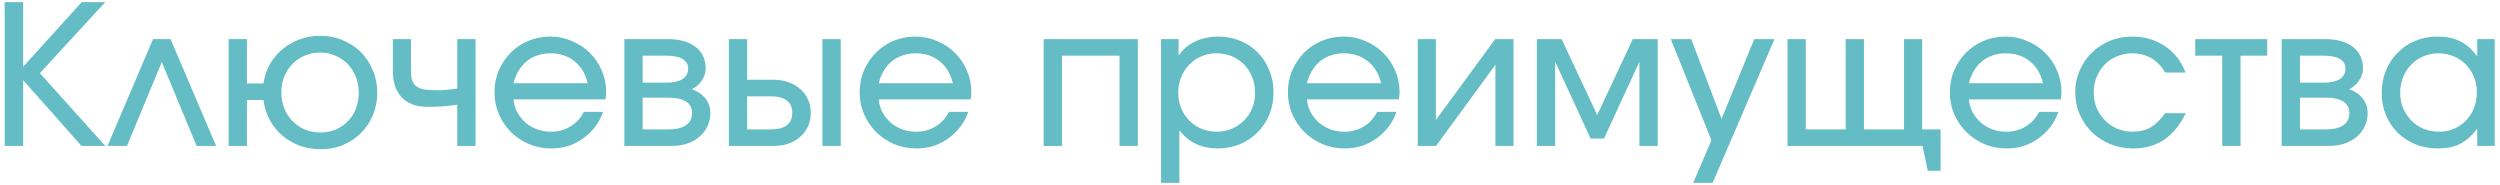 <?xml version="1.0" encoding="UTF-8"?> <svg xmlns="http://www.w3.org/2000/svg" width="257" height="19" viewBox="0 0 257 19" fill="none"><path d="M0.48 15V0.22H2.38V6.86L8.4 0.22H10.82L4.1 7.52L10.82 15H8.38L2.38 8.24V15H0.48ZM11.053 15L15.733 4.02H17.533L22.213 15H20.213L16.633 6.38L13.053 15H11.053ZM32.961 13.62C33.521 13.62 34.041 13.52 34.521 13.32C35.001 13.107 35.414 12.82 35.761 12.46C36.121 12.1 36.394 11.673 36.581 11.18C36.781 10.673 36.881 10.127 36.881 9.54C36.881 8.953 36.781 8.407 36.581 7.9C36.381 7.393 36.101 6.953 35.741 6.58C35.381 6.207 34.954 5.92 34.461 5.72C33.981 5.507 33.461 5.4 32.901 5.4C32.341 5.4 31.814 5.507 31.321 5.72C30.841 5.92 30.421 6.207 30.061 6.58C29.701 6.94 29.421 7.373 29.221 7.88C29.021 8.373 28.921 8.907 28.921 9.48C28.921 10.08 29.021 10.633 29.221 11.14C29.421 11.633 29.701 12.067 30.061 12.44C30.421 12.813 30.847 13.107 31.341 13.32C31.834 13.52 32.374 13.62 32.961 13.62ZM23.501 15V4.02H25.381V8.58H27.081C27.187 7.86 27.407 7.2 27.741 6.6C28.087 6 28.521 5.487 29.041 5.06C29.561 4.62 30.154 4.28 30.821 4.04C31.487 3.8 32.194 3.68 32.941 3.68C33.767 3.68 34.534 3.833 35.241 4.14C35.961 4.433 36.581 4.84 37.101 5.36C37.621 5.88 38.027 6.5 38.321 7.22C38.627 7.927 38.781 8.7 38.781 9.54C38.781 10.353 38.634 11.113 38.341 11.82C38.047 12.527 37.641 13.14 37.121 13.66C36.601 14.18 35.987 14.593 35.281 14.9C34.574 15.193 33.814 15.34 33.001 15.34C32.227 15.34 31.501 15.22 30.821 14.98C30.154 14.727 29.554 14.38 29.021 13.94C28.501 13.487 28.067 12.947 27.721 12.32C27.387 11.693 27.174 11.013 27.081 10.28H25.381V15H23.501ZM47.007 15V10.76C46.46 10.84 45.94 10.9 45.447 10.94C44.953 10.967 44.44 10.98 43.907 10.98C42.8 10.98 41.934 10.66 41.307 10.02C40.694 9.367 40.387 8.46 40.387 7.3V4.02H42.247V7.3C42.247 7.687 42.287 8.007 42.367 8.26C42.46 8.513 42.607 8.72 42.807 8.88C43.007 9.027 43.273 9.133 43.607 9.2C43.953 9.253 44.394 9.28 44.927 9.28C45.26 9.28 45.58 9.267 45.887 9.24C46.194 9.213 46.567 9.167 47.007 9.1V4.02H48.887V15H47.007ZM60.014 11.5H61.994C61.807 12.06 61.534 12.573 61.174 13.04C60.827 13.493 60.42 13.887 59.954 14.22C59.5 14.553 58.994 14.813 58.434 15C57.874 15.173 57.294 15.26 56.694 15.26C55.867 15.26 55.1 15.113 54.394 14.82C53.687 14.513 53.067 14.1 52.534 13.58C52.014 13.06 51.6 12.453 51.294 11.76C50.987 11.053 50.834 10.293 50.834 9.48C50.834 8.68 50.98 7.933 51.274 7.24C51.58 6.547 51.987 5.94 52.494 5.42C53.014 4.9 53.62 4.493 54.314 4.2C55.02 3.907 55.767 3.76 56.554 3.76C57.354 3.76 58.1 3.913 58.794 4.22C59.5 4.513 60.114 4.92 60.634 5.44C61.154 5.947 61.56 6.547 61.854 7.24C62.16 7.933 62.314 8.68 62.314 9.48C62.314 9.613 62.307 9.74 62.294 9.86C62.28 9.967 62.26 10.087 62.234 10.22H52.794C52.834 10.7 52.96 11.14 53.174 11.54C53.4 11.94 53.68 12.293 54.014 12.6C54.36 12.893 54.76 13.127 55.214 13.3C55.667 13.46 56.147 13.54 56.654 13.54C57.387 13.54 58.047 13.36 58.634 13C59.234 12.64 59.694 12.14 60.014 11.5ZM52.794 8.56H60.414C60.187 7.587 59.734 6.833 59.054 6.3C58.387 5.753 57.56 5.48 56.574 5.48C56.094 5.48 55.647 5.553 55.234 5.7C54.82 5.833 54.447 6.04 54.114 6.32C53.794 6.587 53.52 6.913 53.294 7.3C53.067 7.673 52.9 8.093 52.794 8.56ZM64.184 15V4.02H68.624C69.851 4.02 70.811 4.287 71.504 4.82C72.198 5.353 72.544 6.1 72.544 7.06C72.544 7.487 72.404 7.9 72.124 8.3C71.858 8.7 71.524 8.987 71.124 9.16C71.751 9.4 72.224 9.733 72.544 10.16C72.864 10.573 73.024 11.067 73.024 11.64C73.024 12.12 72.924 12.567 72.724 12.98C72.538 13.393 72.264 13.753 71.904 14.06C71.558 14.353 71.138 14.587 70.644 14.76C70.164 14.92 69.638 15 69.064 15H64.184ZM66.064 8.5H68.464C69.198 8.5 69.758 8.38 70.144 8.14C70.544 7.887 70.744 7.527 70.744 7.06C70.744 6.62 70.551 6.287 70.164 6.06C69.778 5.833 69.211 5.72 68.464 5.72H66.064V8.5ZM66.064 13.3H68.744C69.504 13.3 70.091 13.16 70.504 12.88C70.931 12.587 71.144 12.173 71.144 11.64C71.144 11.107 70.938 10.707 70.524 10.44C70.124 10.173 69.531 10.04 68.744 10.04H66.064V13.3ZM76.807 13.3H79.247C79.967 13.3 80.513 13.16 80.887 12.88C81.26 12.587 81.447 12.16 81.447 11.6C81.447 11.04 81.26 10.62 80.887 10.34C80.513 10.047 79.967 9.9 79.247 9.9H76.807V13.3ZM74.927 15V4.02H76.807V8.2H79.547C80.107 8.2 80.613 8.287 81.067 8.46C81.533 8.62 81.933 8.853 82.267 9.16C82.613 9.453 82.88 9.813 83.067 10.24C83.253 10.653 83.347 11.107 83.347 11.6C83.347 12.093 83.253 12.553 83.067 12.98C82.88 13.393 82.613 13.753 82.267 14.06C81.933 14.353 81.533 14.587 81.067 14.76C80.613 14.92 80.107 15 79.547 15H74.927ZM84.547 15V4.02H86.427V15H84.547ZM97.553 11.5H99.533C99.346 12.06 99.073 12.573 98.713 13.04C98.366 13.493 97.96 13.887 97.493 14.22C97.04 14.553 96.533 14.813 95.973 15C95.413 15.173 94.833 15.26 94.233 15.26C93.406 15.26 92.639 15.113 91.933 14.82C91.226 14.513 90.606 14.1 90.073 13.58C89.553 13.06 89.139 12.453 88.833 11.76C88.526 11.053 88.373 10.293 88.373 9.48C88.373 8.68 88.519 7.933 88.813 7.24C89.12 6.547 89.526 5.94 90.033 5.42C90.553 4.9 91.159 4.493 91.853 4.2C92.559 3.907 93.306 3.76 94.093 3.76C94.893 3.76 95.639 3.913 96.333 4.22C97.04 4.513 97.653 4.92 98.173 5.44C98.693 5.947 99.1 6.547 99.393 7.24C99.7 7.933 99.853 8.68 99.853 9.48C99.853 9.613 99.846 9.74 99.833 9.86C99.82 9.967 99.799 10.087 99.773 10.22H90.333C90.373 10.7 90.499 11.14 90.713 11.54C90.939 11.94 91.219 12.293 91.553 12.6C91.9 12.893 92.299 13.127 92.753 13.3C93.206 13.46 93.686 13.54 94.193 13.54C94.926 13.54 95.586 13.36 96.173 13C96.773 12.64 97.233 12.14 97.553 11.5ZM90.333 8.56H97.953C97.726 7.587 97.273 6.833 96.593 6.3C95.926 5.753 95.1 5.48 94.113 5.48C93.633 5.48 93.186 5.553 92.773 5.7C92.359 5.833 91.986 6.04 91.653 6.32C91.333 6.587 91.059 6.913 90.833 7.3C90.606 7.673 90.439 8.093 90.333 8.56ZM107.29 15V4.02H116.97V15H115.09V5.72H109.17V15H107.29ZM119.36 18.8V4.02H121.16V5.7C121.613 5.06 122.187 4.58 122.88 4.26C123.573 3.927 124.36 3.76 125.24 3.76C126.053 3.76 126.807 3.907 127.5 4.2C128.193 4.48 128.793 4.88 129.3 5.4C129.807 5.907 130.2 6.513 130.48 7.22C130.773 7.913 130.92 8.673 130.92 9.5C130.92 10.327 130.773 11.093 130.48 11.8C130.187 12.493 129.78 13.1 129.26 13.62C128.753 14.127 128.153 14.527 127.46 14.82C126.767 15.113 126.013 15.26 125.2 15.26C124.36 15.26 123.613 15.107 122.96 14.8C122.307 14.493 121.733 14.027 121.24 13.4V18.8H119.36ZM125.1 13.54C125.647 13.54 126.16 13.44 126.64 13.24C127.12 13.027 127.533 12.747 127.88 12.4C128.24 12.04 128.52 11.62 128.72 11.14C128.92 10.647 129.02 10.113 129.02 9.54C129.02 8.953 128.92 8.413 128.72 7.92C128.52 7.413 128.24 6.98 127.88 6.62C127.533 6.26 127.113 5.98 126.62 5.78C126.14 5.58 125.607 5.48 125.02 5.48C124.473 5.48 123.96 5.587 123.48 5.8C123.013 6 122.6 6.287 122.24 6.66C121.893 7.02 121.62 7.447 121.42 7.94C121.22 8.433 121.12 8.96 121.12 9.52C121.12 10.093 121.22 10.627 121.42 11.12C121.62 11.6 121.9 12.027 122.26 12.4C122.62 12.76 123.04 13.04 123.52 13.24C124 13.44 124.527 13.54 125.1 13.54ZM141.576 11.5H143.556C143.37 12.06 143.096 12.573 142.736 13.04C142.39 13.493 141.983 13.887 141.516 14.22C141.063 14.553 140.556 14.813 139.996 15C139.436 15.173 138.856 15.26 138.256 15.26C137.43 15.26 136.663 15.113 135.956 14.82C135.25 14.513 134.63 14.1 134.096 13.58C133.576 13.06 133.163 12.453 132.856 11.76C132.55 11.053 132.396 10.293 132.396 9.48C132.396 8.68 132.543 7.933 132.836 7.24C133.143 6.547 133.55 5.94 134.056 5.42C134.576 4.9 135.183 4.493 135.876 4.2C136.583 3.907 137.33 3.76 138.116 3.76C138.916 3.76 139.663 3.913 140.356 4.22C141.063 4.513 141.676 4.92 142.196 5.44C142.716 5.947 143.123 6.547 143.416 7.24C143.723 7.933 143.876 8.68 143.876 9.48C143.876 9.613 143.87 9.74 143.856 9.86C143.843 9.967 143.823 10.087 143.796 10.22H134.356C134.396 10.7 134.523 11.14 134.736 11.54C134.963 11.94 135.243 12.293 135.576 12.6C135.923 12.893 136.323 13.127 136.776 13.3C137.23 13.46 137.71 13.54 138.216 13.54C138.95 13.54 139.61 13.36 140.196 13C140.796 12.64 141.256 12.14 141.576 11.5ZM134.356 8.56H141.976C141.75 7.587 141.296 6.833 140.616 6.3C139.95 5.753 139.123 5.48 138.136 5.48C137.656 5.48 137.21 5.553 136.796 5.7C136.383 5.833 136.01 6.04 135.676 6.32C135.356 6.587 135.083 6.913 134.856 7.3C134.63 7.673 134.463 8.093 134.356 8.56ZM145.747 15V4.02H147.607V12.34L153.707 4.02H155.587V15H153.727V6.66L147.627 15H145.747ZM157.993 15V4.02H160.533L164.193 11.82L167.853 4.02H170.413V15H168.533V6.34L164.893 14.24H163.513L159.873 6.34V15H157.993ZM174.057 18.8L175.937 14.42L171.757 4.02H173.857L176.977 12.22L180.337 4.02H182.417L176.057 18.8H174.057ZM183.755 15V4.02H185.635V13.3H189.735V4.02H191.615V13.3H195.735V4.02H197.595V13.3H199.495V17.56H198.175L197.635 15H183.755ZM209.623 11.5H211.603C211.416 12.06 211.143 12.573 210.783 13.04C210.436 13.493 210.03 13.887 209.563 14.22C209.11 14.553 208.603 14.813 208.043 15C207.483 15.173 206.903 15.26 206.303 15.26C205.476 15.26 204.71 15.113 204.003 14.82C203.296 14.513 202.676 14.1 202.143 13.58C201.623 13.06 201.21 12.453 200.903 11.76C200.596 11.053 200.443 10.293 200.443 9.48C200.443 8.68 200.59 7.933 200.883 7.24C201.19 6.547 201.596 5.94 202.103 5.42C202.623 4.9 203.23 4.493 203.923 4.2C204.63 3.907 205.376 3.76 206.163 3.76C206.963 3.76 207.71 3.913 208.403 4.22C209.11 4.513 209.723 4.92 210.243 5.44C210.763 5.947 211.17 6.547 211.463 7.24C211.77 7.933 211.923 8.68 211.923 9.48C211.923 9.613 211.916 9.74 211.903 9.86C211.89 9.967 211.87 10.087 211.843 10.22H202.403C202.443 10.7 202.57 11.14 202.783 11.54C203.01 11.94 203.29 12.293 203.623 12.6C203.97 12.893 204.37 13.127 204.823 13.3C205.276 13.46 205.756 13.54 206.263 13.54C206.996 13.54 207.656 13.36 208.243 13C208.843 12.64 209.303 12.14 209.623 11.5ZM202.403 8.56H210.023C209.796 7.587 209.343 6.833 208.663 6.3C207.996 5.753 207.17 5.48 206.183 5.48C205.703 5.48 205.256 5.553 204.843 5.7C204.43 5.833 204.056 6.04 203.723 6.32C203.403 6.587 203.13 6.913 202.903 7.3C202.676 7.673 202.51 8.093 202.403 8.56ZM222.574 11.64H224.694C224.107 12.853 223.367 13.76 222.474 14.36C221.58 14.96 220.52 15.26 219.294 15.26C218.454 15.26 217.674 15.113 216.954 14.82C216.234 14.527 215.6 14.12 215.054 13.6C214.52 13.067 214.1 12.453 213.794 11.76C213.487 11.053 213.334 10.293 213.334 9.48C213.334 8.68 213.487 7.933 213.794 7.24C214.1 6.533 214.514 5.927 215.034 5.42C215.567 4.9 216.187 4.493 216.894 4.2C217.614 3.907 218.38 3.76 219.194 3.76C220.46 3.76 221.58 4.087 222.554 4.74C223.527 5.393 224.234 6.3 224.674 7.46H222.574C222.2 6.807 221.727 6.313 221.154 5.98C220.58 5.647 219.92 5.48 219.174 5.48C218.614 5.48 218.094 5.587 217.614 5.8C217.134 6 216.714 6.28 216.354 6.64C216.007 7 215.734 7.427 215.534 7.92C215.334 8.4 215.234 8.927 215.234 9.5C215.234 10.073 215.334 10.607 215.534 11.1C215.747 11.58 216.034 12.007 216.394 12.38C216.754 12.74 217.174 13.027 217.654 13.24C218.147 13.44 218.674 13.54 219.234 13.54C219.954 13.54 220.567 13.393 221.074 13.1C221.58 12.807 222.08 12.32 222.574 11.64ZM228.447 15V5.72H225.667V4.02H233.067V5.72H230.327V15H228.447ZM234.555 15V4.02H238.995C240.222 4.02 241.182 4.287 241.875 4.82C242.569 5.353 242.915 6.1 242.915 7.06C242.915 7.487 242.775 7.9 242.495 8.3C242.229 8.7 241.895 8.987 241.495 9.16C242.122 9.4 242.595 9.733 242.915 10.16C243.235 10.573 243.395 11.067 243.395 11.64C243.395 12.12 243.295 12.567 243.095 12.98C242.909 13.393 242.635 13.753 242.275 14.06C241.929 14.353 241.509 14.587 241.015 14.76C240.535 14.92 240.009 15 239.435 15H234.555ZM236.435 8.5H238.835C239.569 8.5 240.129 8.38 240.515 8.14C240.915 7.887 241.115 7.527 241.115 7.06C241.115 6.62 240.922 6.287 240.535 6.06C240.149 5.833 239.582 5.72 238.835 5.72H236.435V8.5ZM236.435 13.3H239.115C239.875 13.3 240.462 13.16 240.875 12.88C241.302 12.587 241.515 12.173 241.515 11.64C241.515 11.107 241.309 10.707 240.895 10.44C240.495 10.173 239.902 10.04 239.115 10.04H236.435V13.3ZM244.838 9.54C244.838 8.7 244.984 7.933 245.278 7.24C245.571 6.533 245.971 5.927 246.478 5.42C246.984 4.9 247.584 4.493 248.278 4.2C248.984 3.907 249.744 3.76 250.558 3.76C251.478 3.76 252.258 3.92 252.898 4.24C253.551 4.56 254.138 5.08 254.658 5.8V4.02H256.458V15H254.658V13.24C254.084 13.973 253.491 14.493 252.878 14.8C252.264 15.107 251.511 15.26 250.618 15.26C249.791 15.26 249.024 15.12 248.318 14.84C247.611 14.547 246.998 14.147 246.478 13.64C245.971 13.133 245.571 12.533 245.278 11.84C244.984 11.133 244.838 10.367 244.838 9.54ZM246.738 9.52C246.738 10.093 246.838 10.627 247.038 11.12C247.251 11.6 247.531 12.02 247.878 12.38C248.238 12.74 248.658 13.027 249.138 13.24C249.631 13.44 250.164 13.54 250.738 13.54C251.298 13.54 251.811 13.44 252.278 13.24C252.758 13.027 253.171 12.74 253.518 12.38C253.864 12.02 254.131 11.6 254.318 11.12C254.518 10.627 254.618 10.087 254.618 9.5C254.618 8.913 254.518 8.38 254.318 7.9C254.118 7.407 253.838 6.98 253.478 6.62C253.131 6.26 252.711 5.98 252.218 5.78C251.738 5.58 251.211 5.48 250.638 5.48C250.091 5.48 249.578 5.587 249.098 5.8C248.631 6 248.218 6.287 247.858 6.66C247.511 7.02 247.238 7.447 247.038 7.94C246.838 8.42 246.738 8.947 246.738 9.52Z" fill="#64BCC4"></path></svg> 